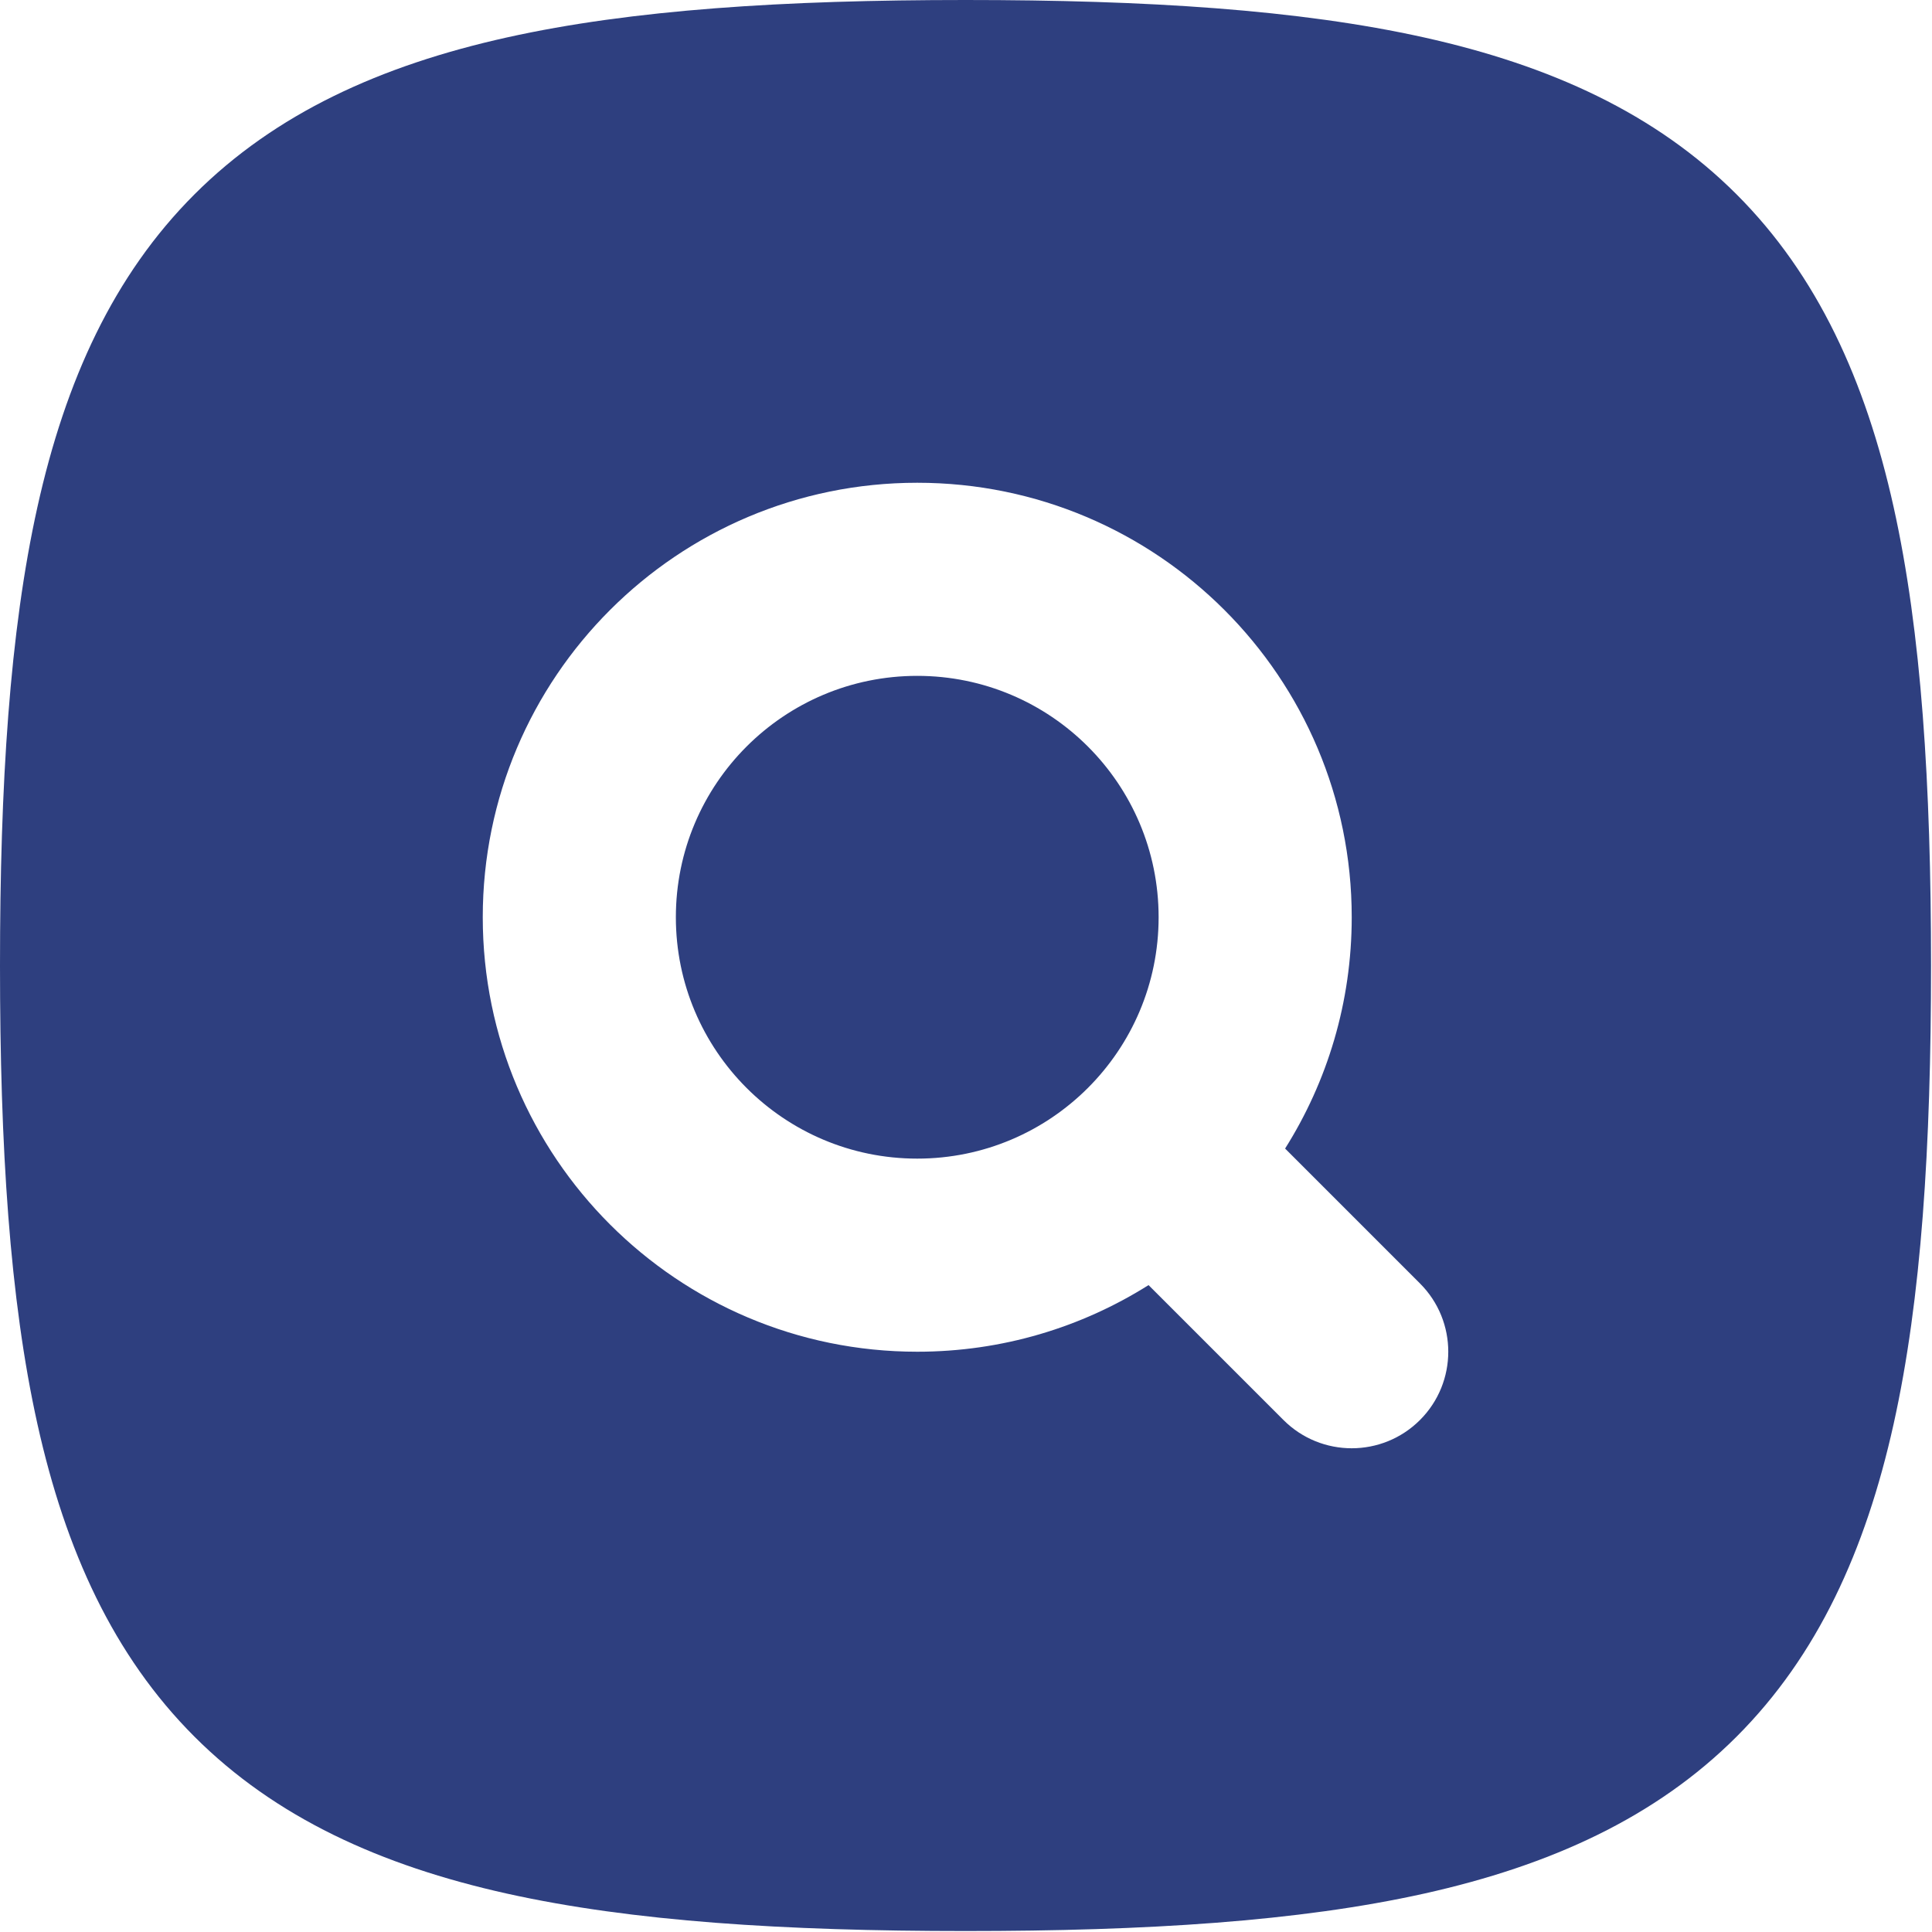 <?xml version="1.0" encoding="UTF-8"?> <svg xmlns="http://www.w3.org/2000/svg" width="667" height="667" viewBox="0 0 667 667" fill="none"> <g clip-path="url(#clip0_251_96)"> <path fill-rule="evenodd" clip-rule="evenodd" d="M175.002 12.927C218.293 3.307 270.81 0 333.333 0C395.857 0 448.373 3.307 491.663 12.927C535.333 22.632 571.627 39.2 599.547 67.119C627.467 95.039 644.033 131.334 653.74 175.002C663.36 218.293 666.667 270.81 666.667 333.333C666.667 395.857 663.36 448.373 653.74 491.663C644.033 535.333 627.467 571.627 599.547 599.547C571.627 627.467 535.333 644.033 491.663 653.74C448.373 663.36 395.857 666.667 333.333 666.667C270.81 666.667 218.293 663.36 175.002 653.74C131.334 644.033 95.039 627.467 67.119 599.547C39.2 571.627 22.632 535.333 12.927 491.663C3.307 448.373 0 395.857 0 333.333C0 270.81 3.307 218.293 12.927 175.002C22.632 131.334 39.2 95.039 67.119 67.119C95.039 39.2 131.334 22.632 175.002 12.927ZM233.333 316.667C233.333 270.643 270.643 233.333 316.667 233.333C362.69 233.333 400 270.643 400 316.667C400 362.69 362.69 400 316.667 400C270.643 400 233.333 362.69 233.333 316.667ZM316.667 166.667C233.824 166.667 166.667 233.824 166.667 316.667C166.667 399.51 233.824 466.667 316.667 466.667C346.017 466.667 373.4 458.237 396.523 443.667L443.097 490.237C456.113 503.253 477.22 503.253 490.237 490.237C503.253 477.22 503.253 456.113 490.237 443.097L443.667 396.523C458.237 373.4 466.667 346.017 466.667 316.667C466.667 233.824 399.51 166.667 316.667 166.667Z" fill="#2E3F7F"></path> </g> <defs> <clipPath id="clip0_251_96"> <rect width="667" height="667" fill="white"></rect> </clipPath> </defs> </svg> 
